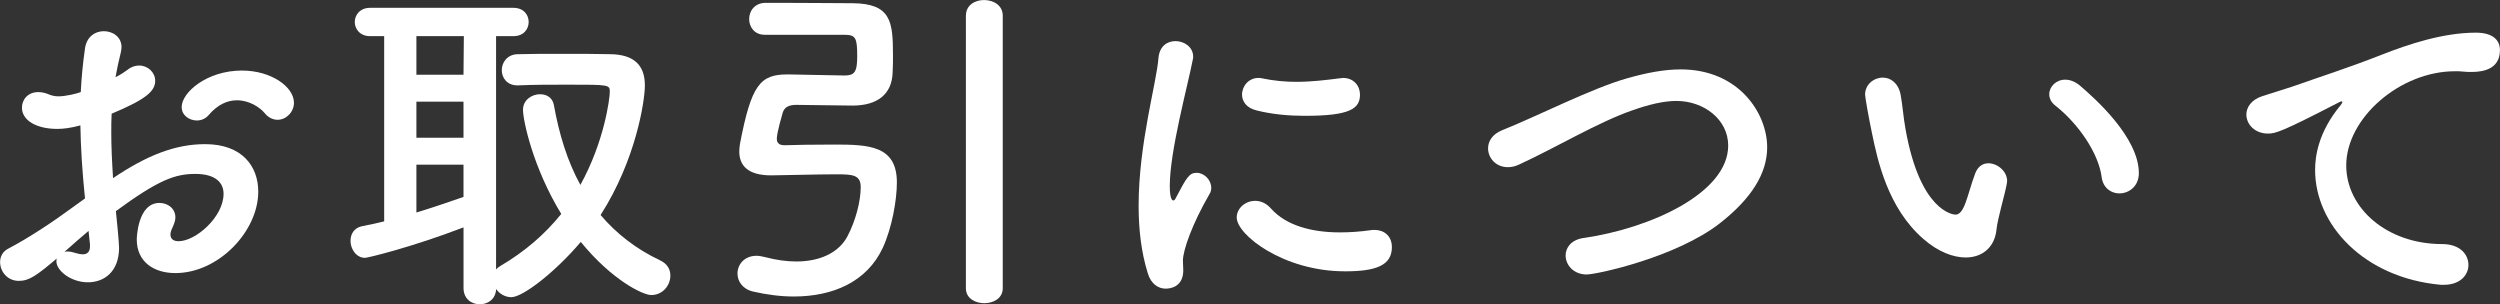 <?xml version="1.0" encoding="UTF-8"?><svg id="_イヤー_2" xmlns="http://www.w3.org/2000/svg" viewBox="0 0 84.655 10.303"><rect x="0" y="0" width="84.655" height="10.303" fill="#333333" stroke="none"/><defs><style>.cls-1{fill:#fff;}</style></defs><g id="_イヤー_1-2"><path class="cls-1" d="M2.878,6.716c-.096-.935-.144-1.738-.156-2.47-.312,.084-.563,.119-.779,.119-.708,0-1.2-.287-1.2-.72,0-.275,.204-.527,.552-.527,.108,0,.24,.024,.372,.084,.096,.036,.192,.06,.312,.06,.252,0,.636-.096,.756-.144,.024-.491,.072-.983,.144-1.487,.06-.396,.348-.575,.636-.575,.3,0,.6,.191,.6,.539,0,.061-.012,.12-.024,.181-.072,.287-.132,.563-.18,.839,.168-.084,.312-.18,.408-.252,.132-.107,.264-.144,.396-.144,.288,0,.54,.228,.54,.516,0,.348-.3,.624-1.475,1.115-.012,.216-.012,.432-.012,.647,0,.468,.024,.972,.06,1.535,1.139-.768,2.099-1.151,3.118-1.151,1.259,0,1.799,.756,1.799,1.607,0,1.344-1.344,2.759-2.807,2.759-.72,0-1.307-.372-1.307-1.14,0-.036,.024-1.235,.768-1.235,.276,0,.54,.18,.54,.492,0,.096-.036,.203-.096,.336-.048,.096-.072,.18-.072,.239,0,.156,.108,.229,.276,.229,.576,0,1.523-.816,1.523-1.607,0-.36-.251-.672-.959-.672-.684,0-1.247,.204-2.687,1.26,.024,.191,.108,1.091,.108,1.235,0,.815-.503,1.175-1.055,1.175-.576,0-1.067-.396-1.067-.707,0-.036,0-.061,.012-.097-.684,.576-.935,.756-1.283,.756-.396,0-.636-.324-.636-.636,0-.18,.084-.359,.276-.456,.708-.371,1.487-.887,2.255-1.451l.348-.252Zm.12,1.104c-.204,.168-.504,.432-.815,.708,.036-.012,.072-.012,.108-.012,.084,0,.18,.023,.3,.06,.072,.024,.144,.036,.216,.036,.144,0,.24-.084,.24-.264v-.072l-.048-.456Zm5.973-3.981c-.18-.216-.54-.443-.947-.443-.312,0-.648,.132-.972,.516-.096,.107-.24,.168-.384,.168-.252,0-.516-.168-.516-.456,0-.492,.852-1.235,2.039-1.235,.995,0,1.763,.552,1.763,1.092,0,.312-.264,.575-.552,.575-.144,0-.3-.06-.432-.216Z"/><path class="cls-1" d="M15.695,7.7c-1.787,.684-3.25,1.031-3.334,1.031-.3,0-.492-.3-.492-.576,0-.228,.12-.432,.372-.491,.251-.048,.516-.108,.768-.168V1.224h-.48c-.336,0-.516-.24-.516-.48,0-.239,.18-.479,.516-.479h4.857c.348,0,.516,.24,.516,.479,0,.24-.168,.48-.516,.48h-.588v7.903c.036-.048,.084-.084,.144-.12,.839-.491,1.523-1.091,2.063-1.763-.959-1.571-1.295-3.166-1.295-3.526,0-.336,.3-.527,.576-.527,.216,0,.42,.107,.468,.359,.18,.996,.456,1.907,.899,2.711,.804-1.451,.996-2.915,.996-3.154,0-.24-.036-.24-1.415-.24-.564,0-1.176,0-1.691,.024h-.024c-.348,0-.528-.252-.528-.516,0-.265,.192-.54,.552-.54,.432-.012,.924-.012,1.403-.012,.66,0,1.295,0,1.727,.012,.78,.012,1.164,.359,1.164,1.056,0,.516-.3,2.519-1.5,4.39,.528,.623,1.2,1.151,2.015,1.535,.252,.12,.348,.312,.348,.516,0,.336-.264,.659-.647,.659-.276,0-1.319-.491-2.387-1.799-.84,.995-1.955,1.871-2.351,1.871-.216,0-.408-.12-.516-.276-.012,.349-.288,.517-.552,.517-.276,0-.551-.181-.551-.552v-2.051Zm.012-6.477h-1.607v1.307h1.595l.012-1.307Zm-.012,2.219h-1.595v1.223h1.595v-1.223Zm0,2.135h-1.595v1.619c.552-.168,1.079-.348,1.595-.528v-1.091Z"/><path class="cls-1" d="M25.884,1.176c-.336,0-.516-.265-.516-.528,0-.275,.18-.539,.54-.552h.468c.779,0,2.075,.013,2.495,.013,1.295,.012,1.367,.611,1.367,1.751,0,.216,0,.419-.012,.6-.024,.731-.516,1.115-1.355,1.115-.216,0-1.787-.024-1.907-.024-.264,0-.396,.084-.456,.252-.012,.048-.204,.684-.204,.899,0,.18,.144,.216,.252,.216,.276-.012,1.067-.023,1.703-.023,1.163,0,2.111,.036,2.111,1.283,0,.6-.168,1.547-.48,2.219-.54,1.151-1.691,1.643-3.01,1.643-.444,0-.912-.06-1.379-.168-.36-.084-.528-.348-.528-.611,0-.3,.228-.6,.647-.6,.096,0,.192,.024,.3,.048,.36,.096,.72,.145,1.043,.145,.791,0,1.427-.288,1.727-.84,.288-.54,.456-1.212,.456-1.68,0-.419-.288-.432-.827-.432-.684,0-1.931,.036-2.207,.036-.791,0-1.079-.336-1.079-.815,0-.072,.012-.168,.024-.252,.384-2.003,.684-2.351,1.607-2.351h.048c.18,0,1.703,.036,1.883,.036,.335,0,.432-.108,.432-.647,0-.624-.048-.731-.432-.731h-2.71Zm6.824-.648c0-.359,.312-.527,.611-.527,.324,0,.636,.18,.636,.527V9.763c0,.336-.312,.504-.624,.504-.312,0-.624-.168-.624-.504V.527Z"/><path class="cls-1" d="M38.868,9.259c-.228-.731-.312-1.511-.312-2.291,0-2.11,.612-4.173,.671-5.001,.036-.407,.3-.575,.576-.575,.3,0,.6,.203,.6,.527,0,.024,0,.06-.012,.096-.168,.876-.78,3.095-.78,4.282,0,.443,.084,.491,.12,.491,.024,0,.06-.023,.084-.084,.372-.707,.456-.852,.708-.852s.492,.24,.492,.504c0,.072-.012,.144-.06,.216-.576,.995-.899,1.896-.899,2.255,0,.108,.012,.216,.012,.324,0,.587-.468,.623-.6,.623-.24,0-.492-.155-.6-.516Zm6.668-.072c-2.075,0-3.658-1.235-3.658-1.822,0-.312,.288-.564,.624-.564,.18,0,.372,.072,.54,.265,.504,.563,1.355,.803,2.327,.803,.336,0,.672-.023,1.02-.071,.048-.012,.096-.012,.144-.012,.408,0,.6,.275,.6,.575,0,.624-.528,.827-1.595,.827Zm-1.355-5.265c-.528,0-1.092-.048-1.619-.18-.36-.084-.504-.312-.504-.54,0-.288,.228-.563,.552-.563,.036,0,.072,0,.12,.012,.396,.084,.791,.12,1.163,.12,.516,0,1.007-.06,1.475-.12,.036,0,.072-.012,.108-.012,.372,0,.576,.275,.576,.563,0,.479-.335,.72-1.871,.72Z"/><path class="cls-1" d="M53.735,9.295c-.456,0-.72-.324-.72-.647,0-.264,.192-.528,.6-.588,2.267-.324,4.905-1.523,4.905-3.13,0-.888-.828-1.512-1.751-1.512-.432,0-.936,.12-1.511,.324-1.139,.396-2.579,1.259-3.802,1.822-.144,.072-.276,.097-.396,.097-.408,0-.671-.312-.671-.636,0-.24,.144-.479,.468-.612,1.151-.455,3.046-1.427,4.246-1.763,.636-.18,1.235-.3,1.811-.3,1.955,0,2.926,1.476,2.926,2.639,0,.888-.54,1.739-1.595,2.566-1.487,1.163-4.186,1.739-4.509,1.739Z"/><path class="cls-1" d="M66.562,8.719c-.419,0-.935-.191-1.427-.623-1.211-1.044-1.56-2.675-1.751-3.61-.096-.456-.228-1.188-.228-1.283,0-.348,.3-.575,.6-.575,.252,0,.516,.168,.6,.563,.072,.384,.096,.791,.168,1.175,.492,2.795,1.619,2.902,1.691,2.902,.12,0,.228-.096,.336-.384,.108-.287,.192-.635,.336-1.019,.096-.24,.264-.336,.443-.336,.312,0,.636,.275,.636,.6,0,.036-.012,.06-.012,.096-.072,.396-.312,1.176-.348,1.547-.06,.6-.479,.947-1.043,.947Zm4.605-2.722c-.108-.804-.768-1.787-1.571-2.423-.144-.108-.204-.252-.204-.384,0-.252,.228-.492,.54-.492,.156,0,.335,.061,.503,.204,.504,.432,1.991,1.751,1.991,2.963,0,.443-.336,.684-.66,.684-.276,0-.552-.181-.6-.552Z"/><path class="cls-1" d="M82.76,9.643h-.12c-2.603-.24-4.246-2.039-4.246-3.886,0-.468,.108-1.283,.863-2.194,.036-.049,.06-.084,.06-.108,0-.012-.012-.024-.024-.024-.024,0-.072,.024-.12,.049-1.883,.971-2.111,1.043-2.375,1.043-.444,0-.732-.312-.732-.647,0-.24,.168-.504,.552-.624,.252-.084,.936-.288,1.295-.42,.563-.203,1.559-.516,2.747-.983,.887-.348,2.063-.743,3.178-.743,.6,0,.815,.275,.815,.588,0,.611-.503,.743-.959,.743-.084,0-.18,0-.276-.012-.096-.012-.192-.012-.288-.012-1.859,0-3.682,1.583-3.682,3.189,0,1.439,1.367,2.663,3.25,2.663,.6,0,.888,.348,.888,.707,0,.336-.276,.672-.828,.672Z"/></g></svg>